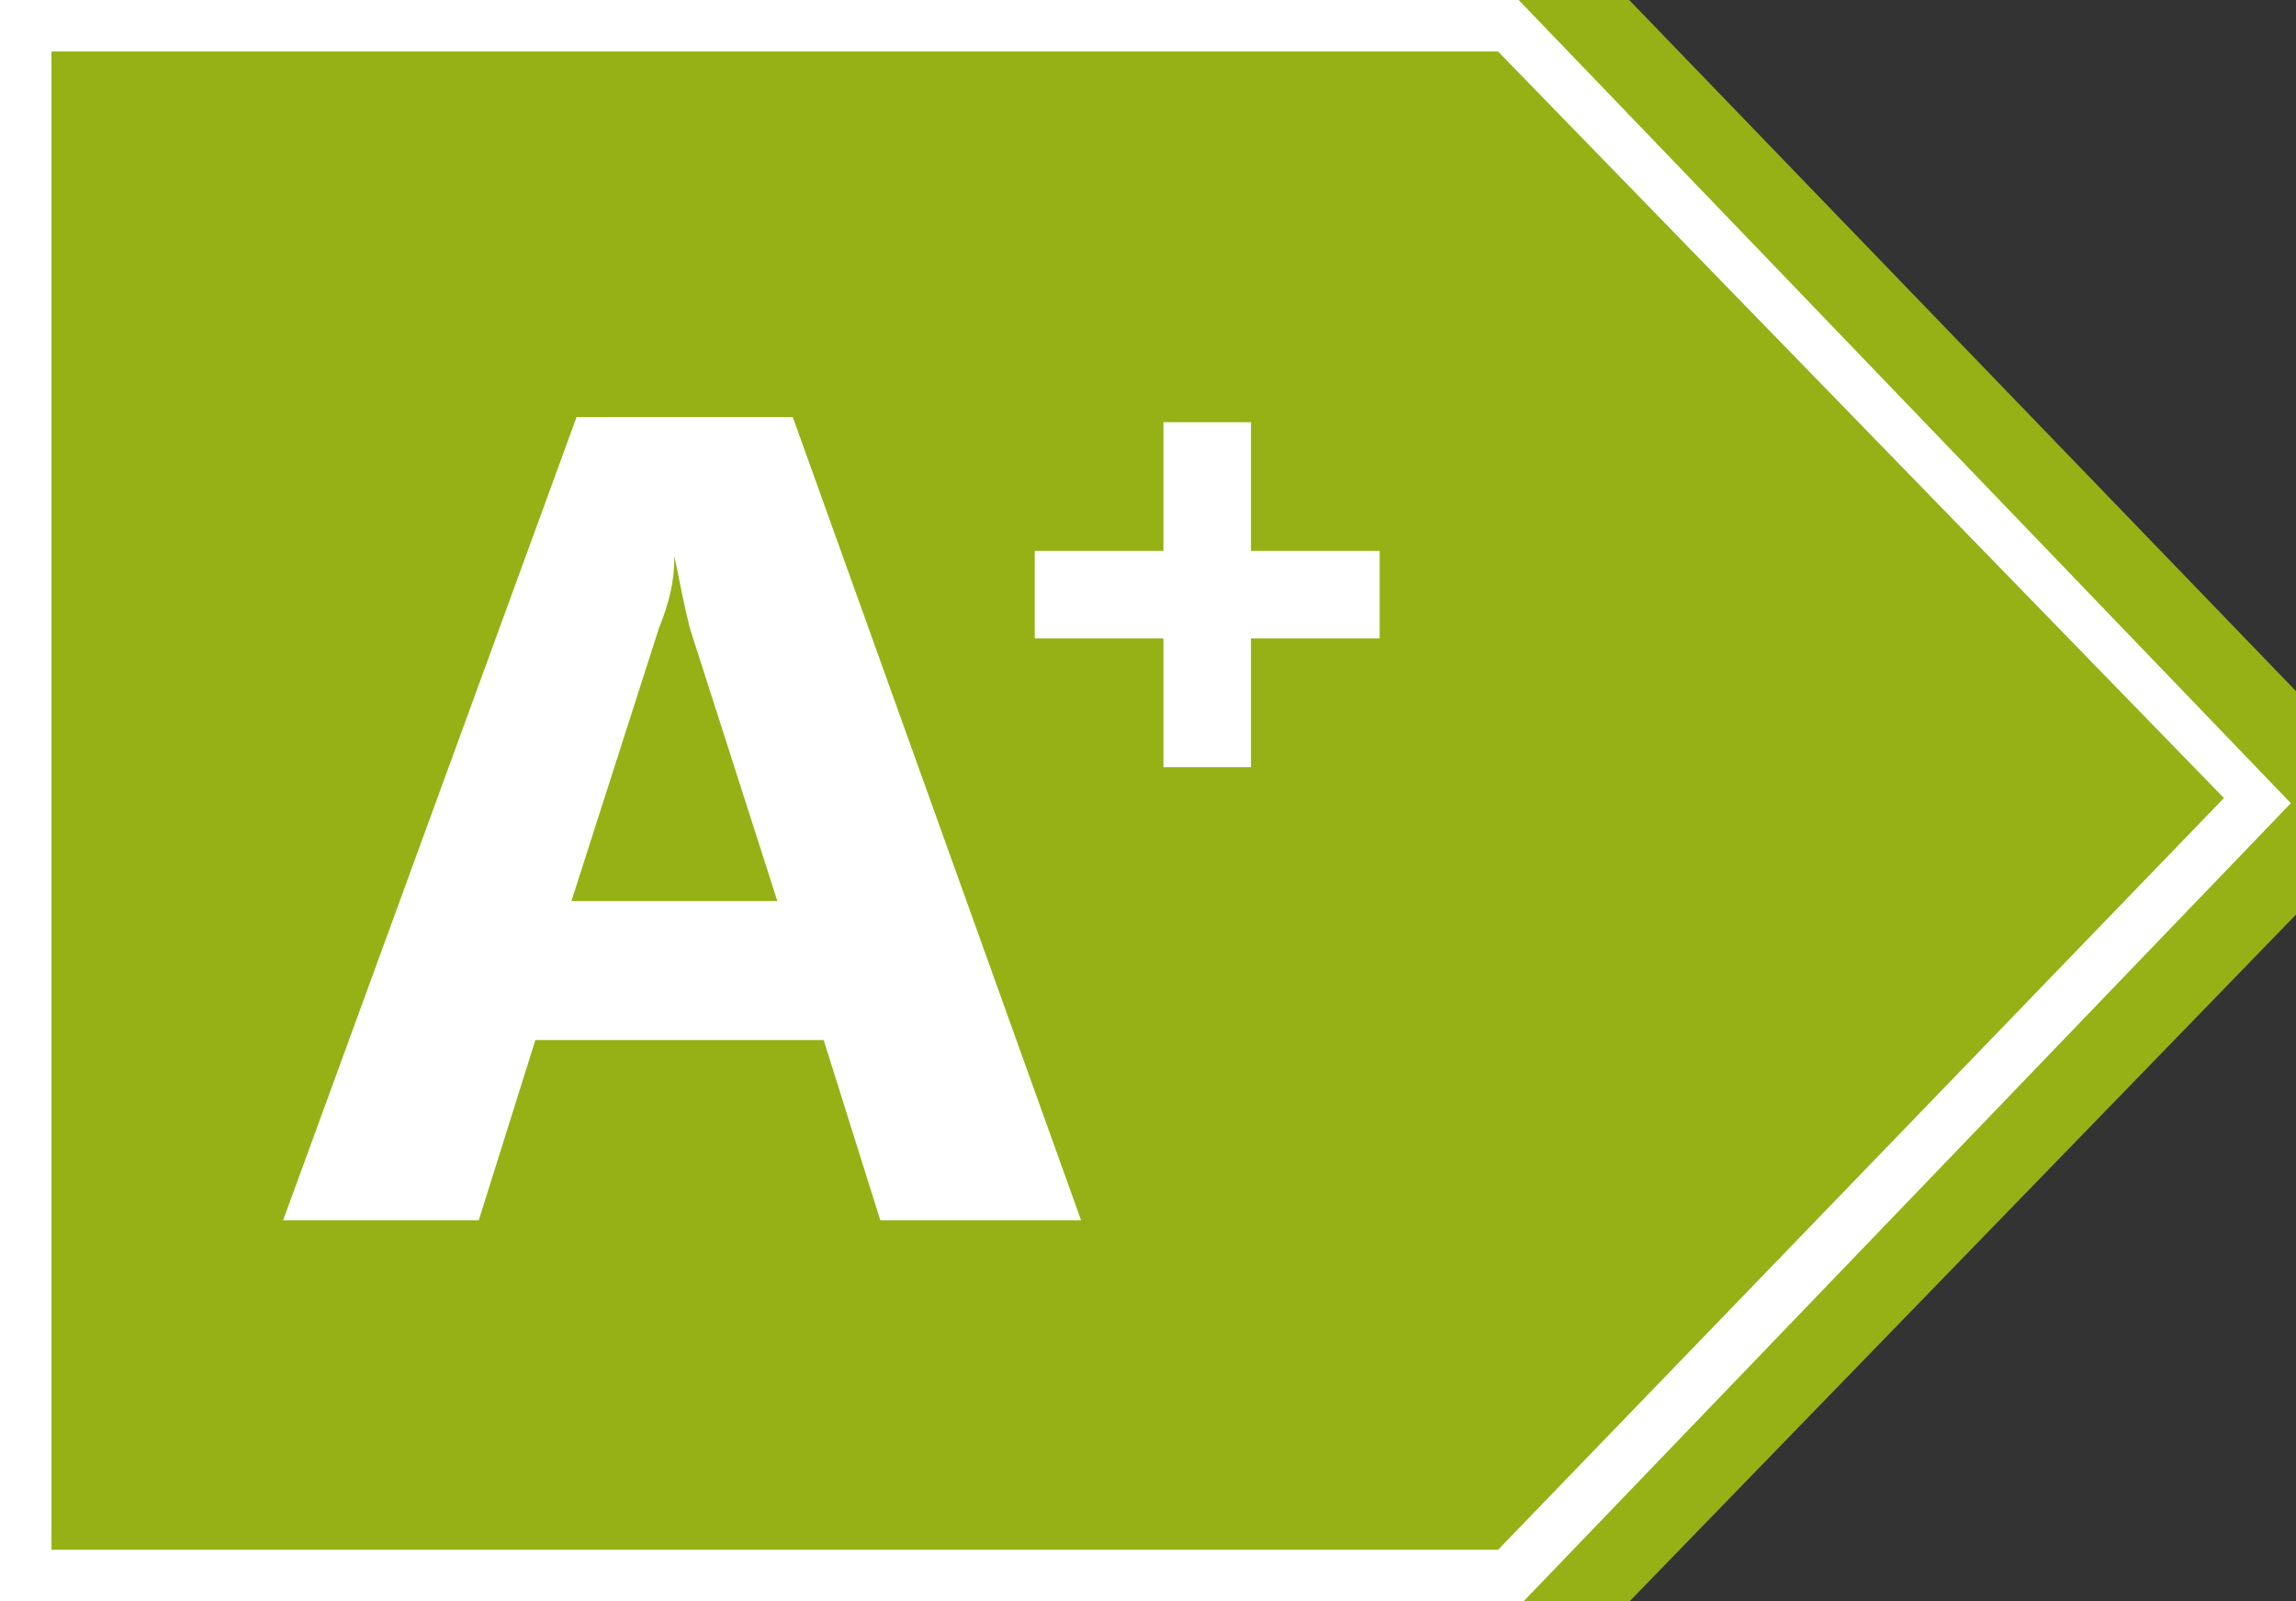 <?xml version="1.0" encoding="UTF-8"?> <svg xmlns="http://www.w3.org/2000/svg" id="a" viewBox="0 0 44.6 31.1"><rect x="0" y="0" width="44.6" height="31.1" fill="#333333" stroke="none"/><polygon points="30.2 -1.5 -1.5 -1.5 -1.5 32.6 30.2 32.6 46.7 15.6 30.2 -1.5" style="fill:#96b115;"></polygon><path d="M29.5,31.1H0V0h29.5l15,15.6-15,15.6ZM1,30.1h28.1l14.1-14.6L29.1,1H1v29.1Z" style="fill:#fff;"></path><path d="M20.9,23.7h-3.8l-1.1-3.5h-5.6l-1.1,3.5h-3.8l5.7-15.6h4.2l5.6,15.6ZM15.1,17.5l-1.7-5.3c-.1-.4-.2-.9-.3-1.4h0c0,.5-.1.9-.3,1.4l-1.7,5.3h4Z" style="fill:#fff;"></path><path d="M24.3,12.4v2.5h-1.7v-2.5h-2.5v-1.7h2.5v-2.5h1.7v2.5h2.5v1.7h-2.5Z" style="fill:#fff;"></path></svg> 